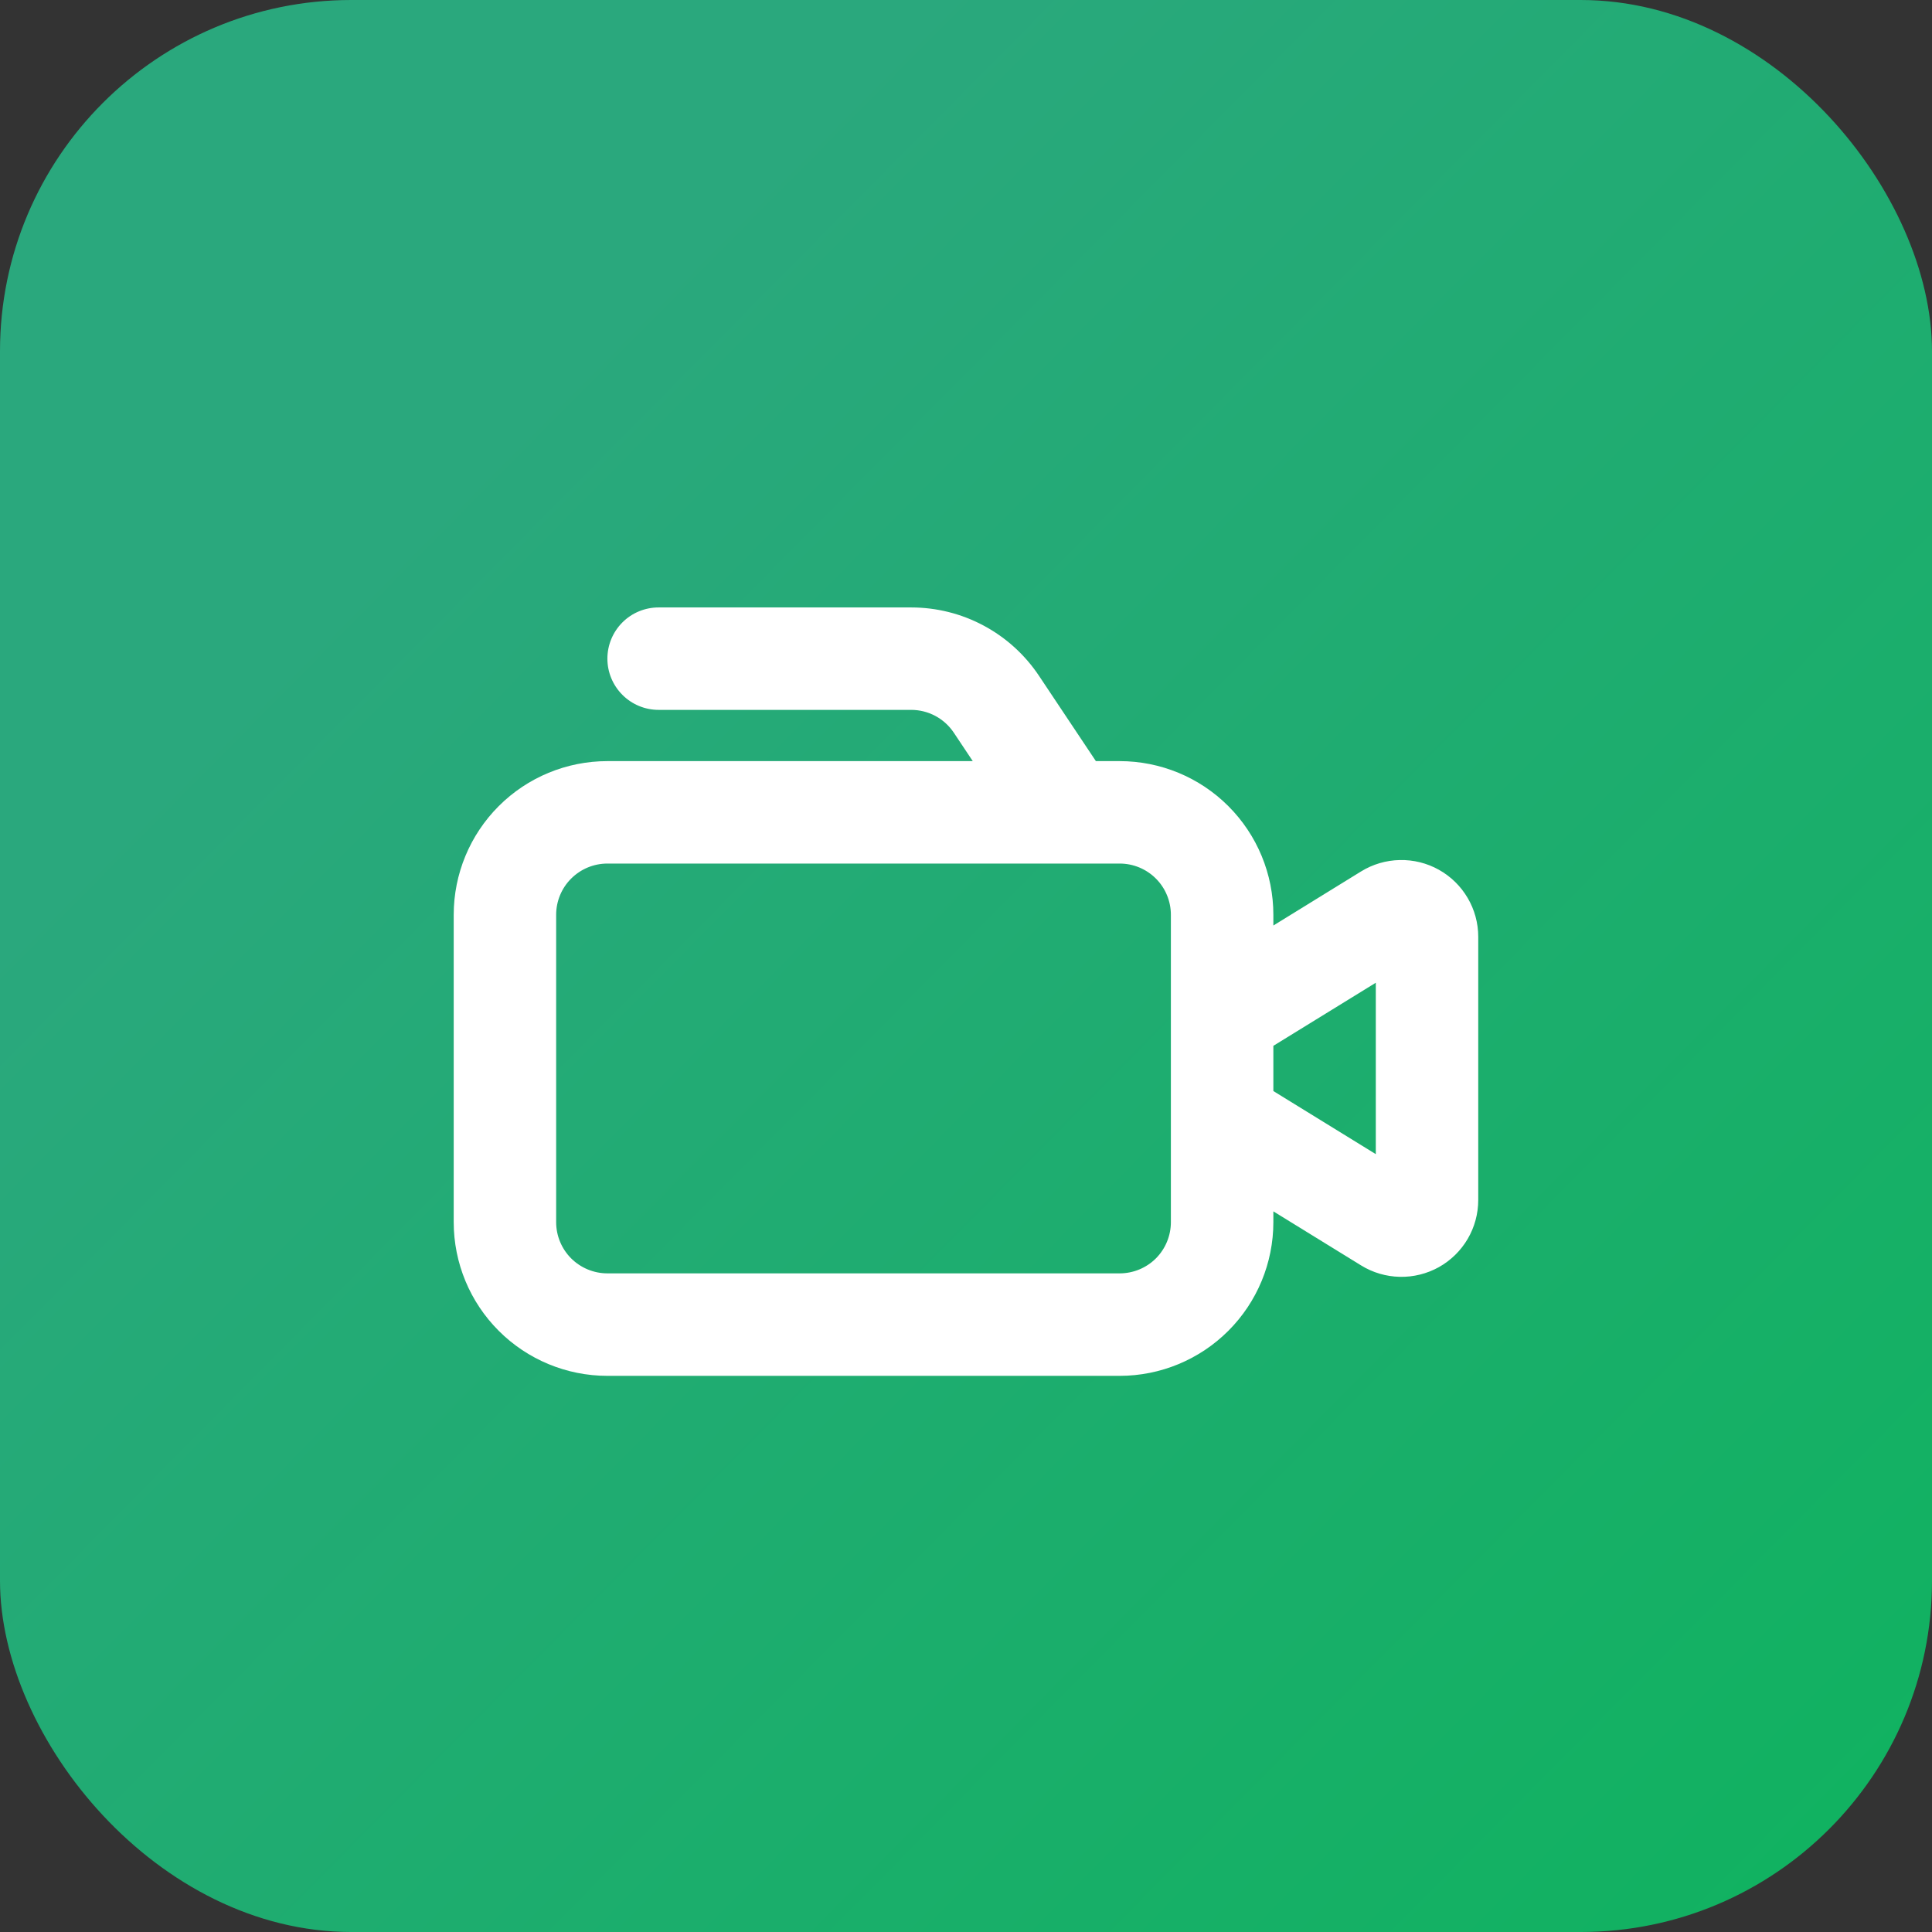 <svg width="44" height="44" viewBox="0 0 44 44" fill="none" xmlns="http://www.w3.org/2000/svg">
<rect x="0" y="0" width="44" height="44" fill="#333333" stroke="none"/>
<rect width="44" height="44" rx="8" fill="url(#paint0_linear_11235_19295)"/>
<g clip-path="url(#clip0_11235_19295)">
<path fill-rule="evenodd" clip-rule="evenodd" d="M13.833 15C13.833 14.691 13.956 14.394 14.175 14.175C14.393 13.956 14.69 13.834 15 13.834H20.751C21.328 13.834 21.895 13.976 22.403 14.248C22.911 14.52 23.344 14.913 23.663 15.392L24.958 17.334H25.5C26.428 17.334 27.318 17.702 27.975 18.359C28.631 19.015 29 19.905 29 20.834V21.078L30.998 19.846C31.263 19.683 31.567 19.593 31.878 19.587C32.19 19.58 32.497 19.656 32.769 19.808C33.041 19.96 33.267 20.181 33.425 20.45C33.583 20.718 33.666 21.024 33.666 21.335V27.329C33.666 27.641 33.583 27.947 33.426 28.215C33.268 28.484 33.041 28.706 32.77 28.858C32.498 29.009 32.19 29.086 31.879 29.079C31.567 29.072 31.263 28.983 30.998 28.819L29 27.588V27.834C29 28.762 28.631 29.652 27.975 30.308C27.318 30.965 26.428 31.334 25.5 31.334H13.833C12.905 31.334 12.014 30.965 11.358 30.308C10.702 29.652 10.333 28.762 10.333 27.834V20.834C10.333 19.905 10.702 19.015 11.358 18.359C12.014 17.702 12.905 17.334 13.833 17.334H22.154L21.722 16.686C21.615 16.526 21.471 16.395 21.302 16.305C21.132 16.214 20.943 16.167 20.751 16.167H15C14.69 16.167 14.393 16.044 14.175 15.825C13.956 15.606 13.833 15.31 13.833 15ZM24.317 19.667H13.833C13.524 19.667 13.227 19.79 13.008 20.009C12.789 20.227 12.666 20.524 12.666 20.834V27.834C12.666 28.143 12.789 28.44 13.008 28.659C13.227 28.877 13.524 29 13.833 29H25.5C25.809 29 26.106 28.877 26.325 28.659C26.543 28.44 26.666 28.143 26.666 27.834V20.834C26.666 20.524 26.543 20.227 26.325 20.009C26.106 19.79 25.809 19.667 25.5 19.667H24.351H24.317ZM29 24.848L31.333 26.285V22.381L29 23.818V24.848Z" fill="white"/>
</g>
<defs>
<linearGradient id="paint0_linear_11235_19295" x1="14.3" y1="6.6" x2="66" y2="57.75" gradientUnits="userSpaceOnUse">
<stop stop-color="#2AA87D"/>
<stop offset="1" stop-color="#01B84F"/>
</linearGradient>
<clipPath id="clip0_11235_19295">
<rect width="28" height="28" fill="white" transform="translate(8 8)"/>
</clipPath>
</defs>
</svg>
